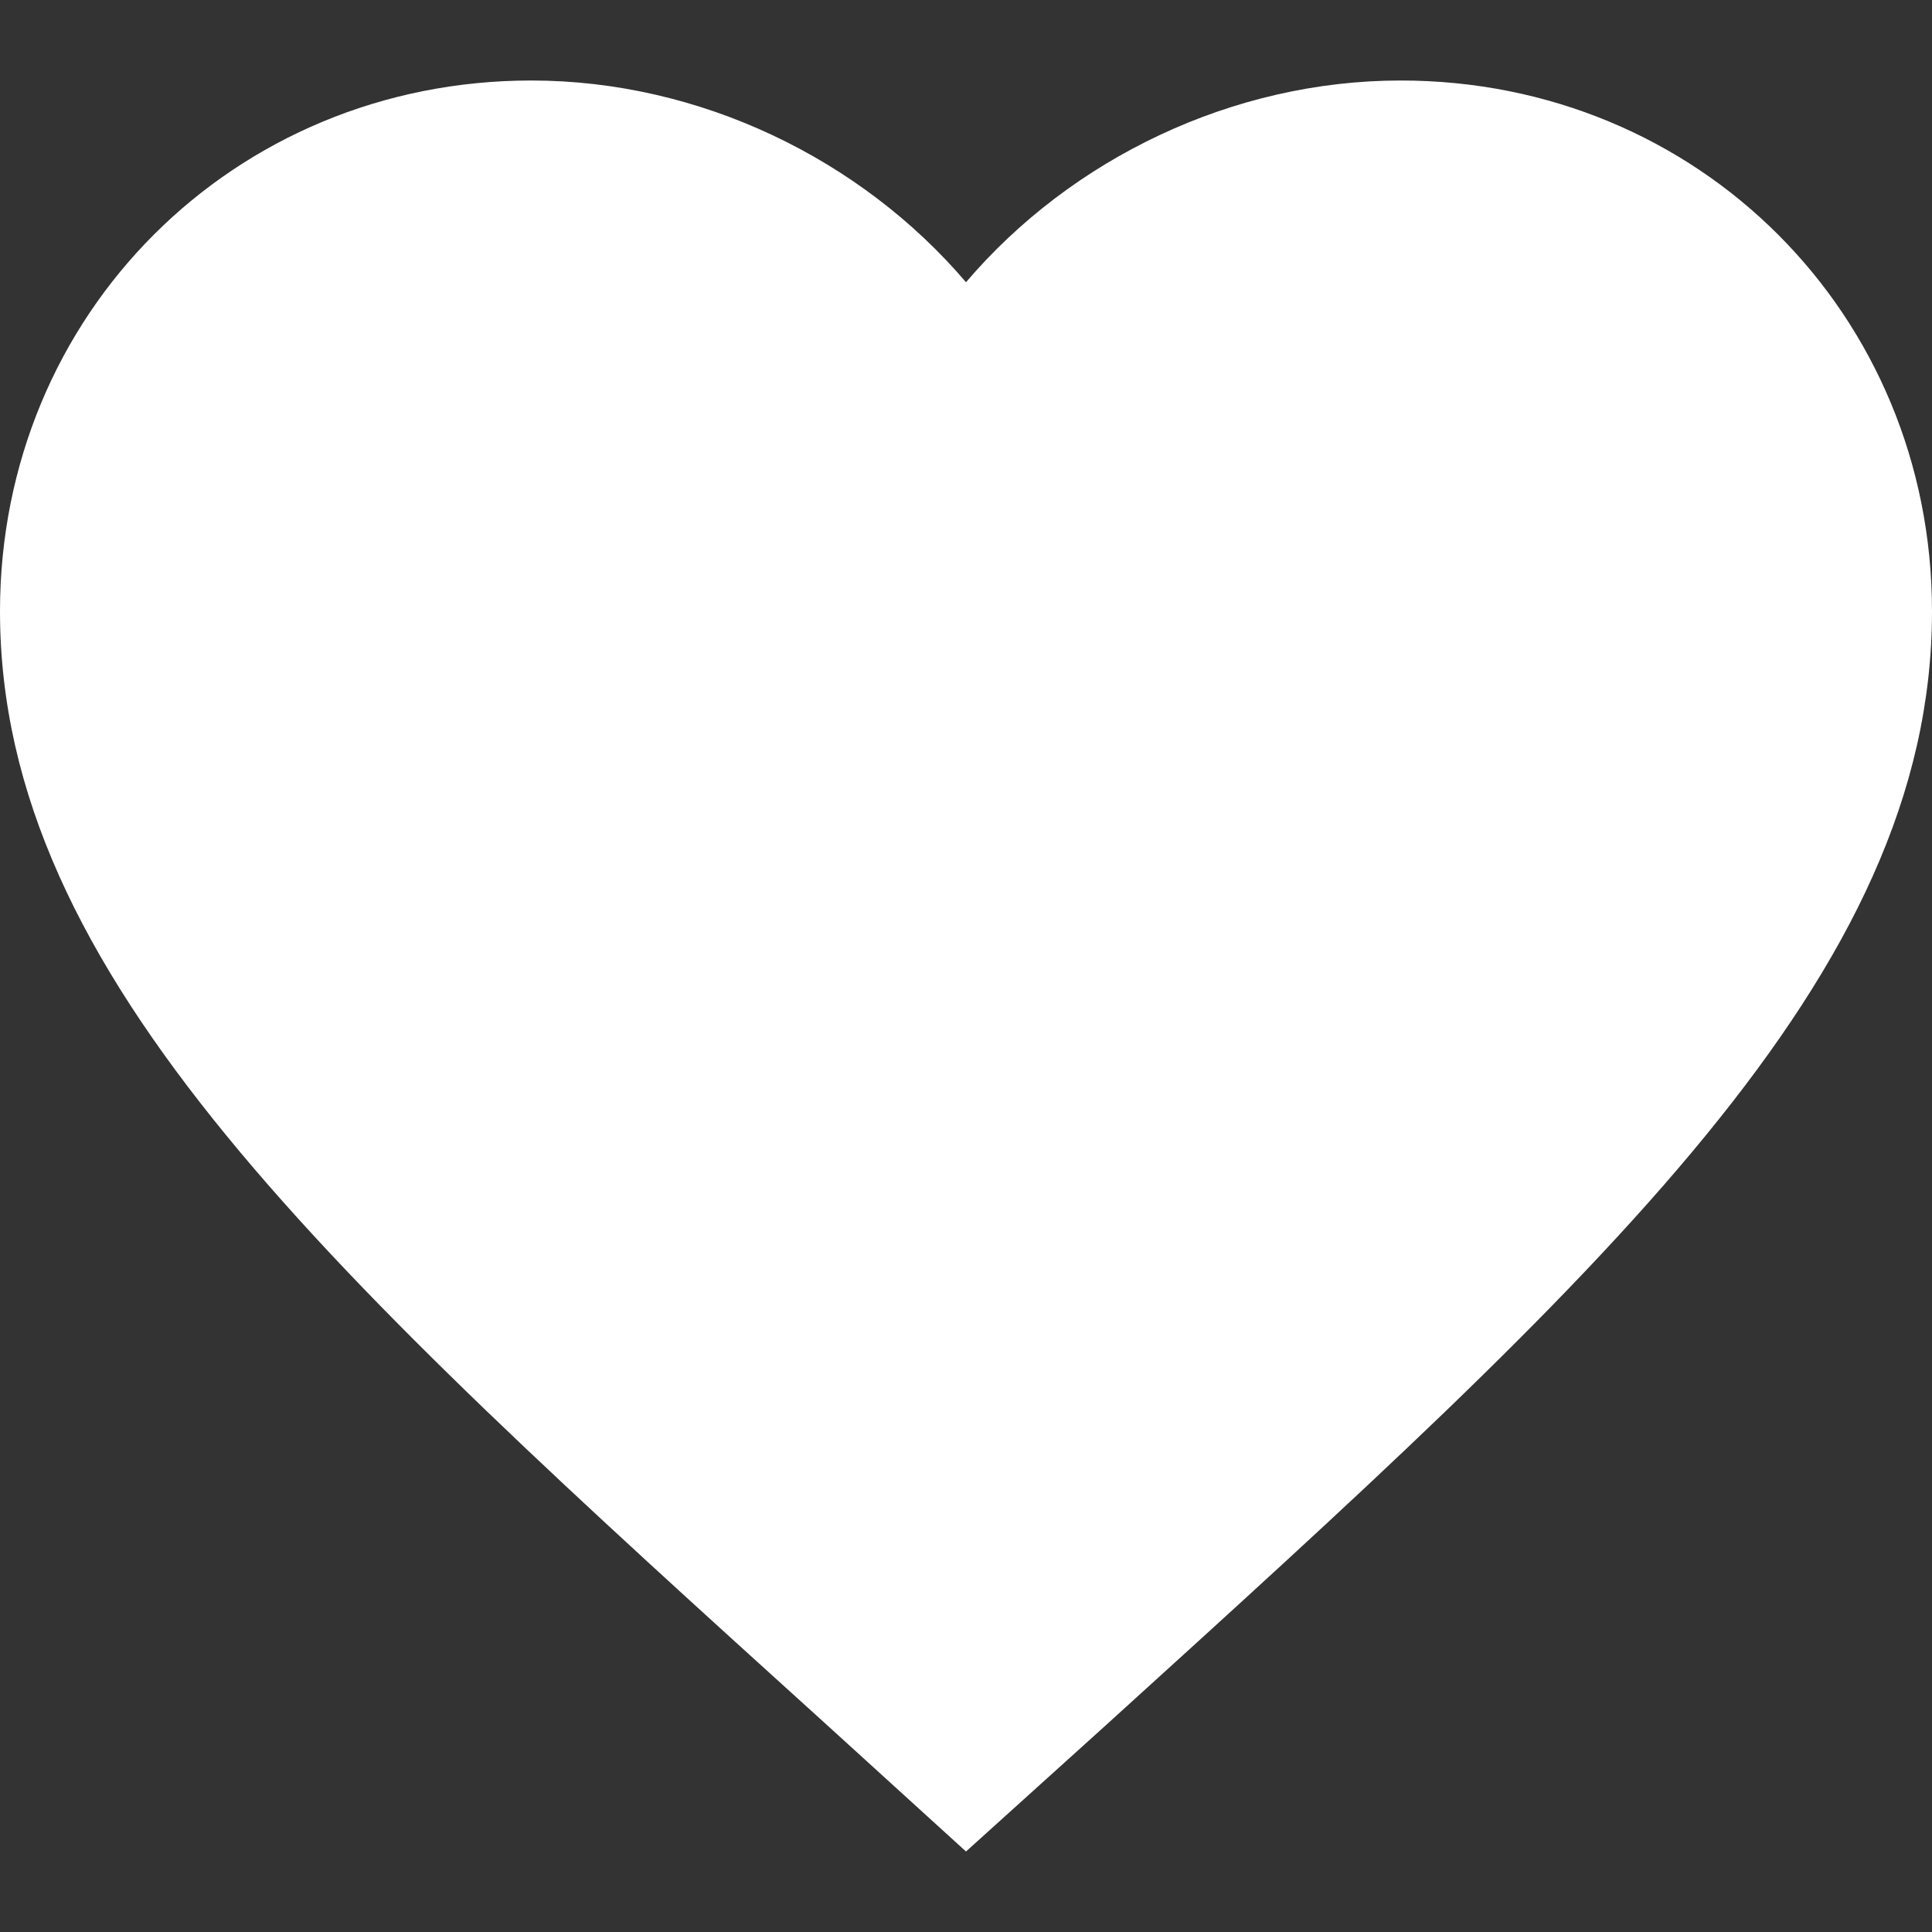 <?xml version="1.0" encoding="UTF-8"?> <svg xmlns="http://www.w3.org/2000/svg" width="24" height="24" viewBox="0 0 24 24"><rect x="0" y="0" width="24" height="24" fill="#333333" stroke="none"/><g fill="none" fill-rule="evenodd"><path d="M0 0h24v24H0z"></path><path d="m12 23-1.74-1.583C4.08 15.82 0 12.126 0 7.594 0 3.901 2.904 1 6.6 1c2.088 0 4.092.971 5.4 2.506C13.308 1.97 15.312 1 17.4 1 21.096 1 24 3.901 24 7.594c0 4.532-4.08 8.225-10.26 13.835L12 23z" fill="#FFF"></path></g></svg> 
